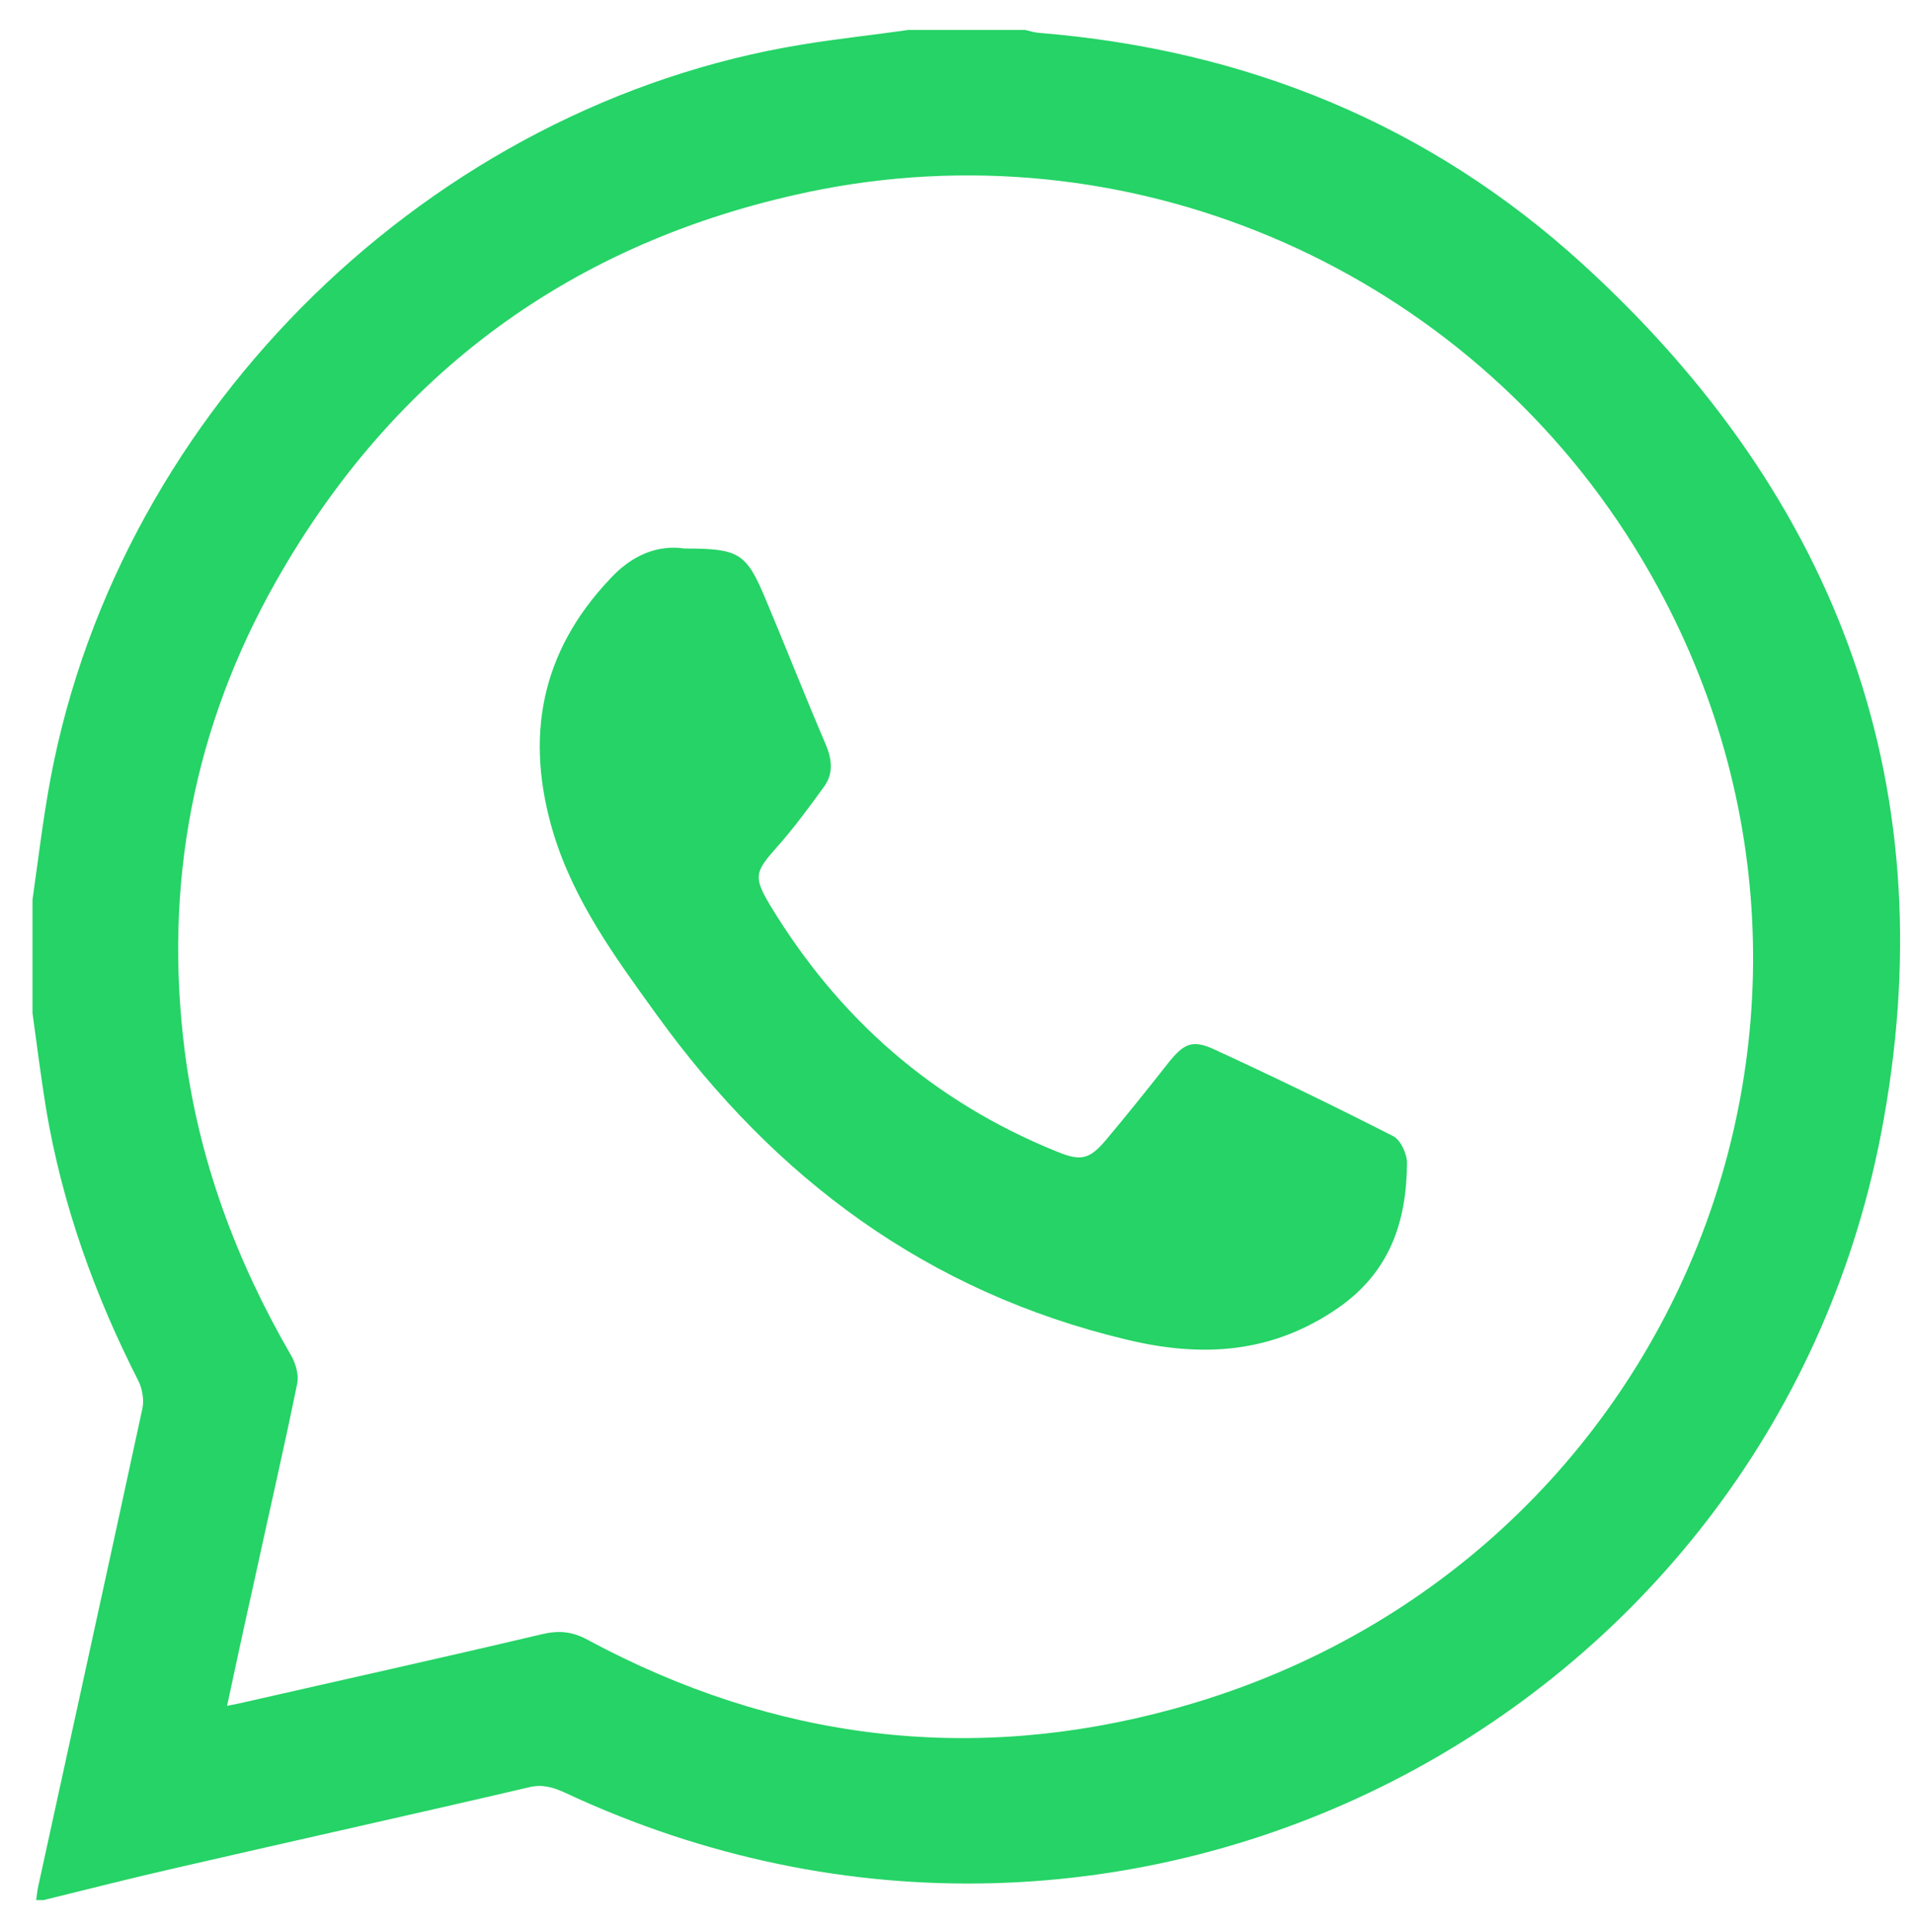 <?xml version="1.0" encoding="UTF-8"?>
<svg xmlns="http://www.w3.org/2000/svg" version="1.1" viewBox="0 0 524 529">
  <defs>
    <style>
      .cls-1 {
        fill: #25d366;
      }
    </style>
  </defs>
  <!-- Generator: Adobe Illustrator 28.7.1, SVG Export Plug-In . SVG Version: 1.2.0 Build 142)  -->
  <g>
    <g id="Capa_1">
      <g>
        <path class="cls-1" d="M248.8,8.2h32c1.3.3,2.5.7,3.8.8,56.7,4.6,106.9,25,148.9,63.3,70.5,64.3,99.9,144.4,81.7,238.4-31.1,160.1-206.2,252.3-360.4,180.2-3.3-1.5-6.2-2.4-9.9-1.5-32.1,7.5-64.2,14.6-96.3,22-12.3,2.8-24.5,5.9-36.7,8.9h-2c.2-1.3.3-2.6.6-3.9,9.5-43.6,19.1-87.1,28.5-130.7.5-2.3,0-5.3-1-7.4-12.1-23.7-21-48.5-25.4-74.8-1.4-8.7-2.5-17.4-3.7-26.1v-31c1.6-11.2,2.9-22.4,5-33.5C33,111.8,118.4,28.7,219.7,12.2c9.7-1.6,19.4-2.6,29.1-4ZM62.2,467.1c1.6-.3,2.6-.5,3.5-.7,27.6-6.3,55.2-12.4,82.7-18.9,4.6-1.1,8.4-.8,12.7,1.6,51,27.4,104.8,34.1,160.5,18.8,141.1-38.7,202.8-199.6,123.9-321.6-48.1-74.2-137.4-112-224.2-93.7-64.4,13.6-113.3,49.4-145.7,106.6-22.6,39.9-30.8,83-25,128.6,3.8,29.8,14.1,57.4,29.1,83.3,1.3,2.2,2.2,5.4,1.7,7.8-3.8,18.6-8.1,37.1-12.1,55.6-2.4,10.7-4.7,21.4-7.1,32.6Z"/>
        <path class="cls-1" d="M187.5,150.2c14.9,0,16.9,1.2,22.1,13.6,5.6,13.3,10.9,26.8,16.6,40.1,1.7,4,2.1,7.9-.4,11.4-4.2,5.8-8.4,11.5-13.1,16.8-6,6.7-6.3,8.1-1.8,15.7,18.8,31.1,44.7,53.8,78.5,67.5,6.6,2.7,8.9,2.3,13.5-3.1,5.8-6.9,11.4-13.9,17-21,4.3-5.4,6.6-6.7,12.8-3.8,16.5,7.6,32.8,15.5,48.9,23.7,2,1,3.8,4.8,3.8,7.3-.1,16-4.6,29.8-18.8,39.7-18.2,12.6-37.4,13.7-58.1,8.7-54.4-13-96.2-44-128.6-88.9-11.2-15.5-22.6-31-28.3-49.7-7.9-26.2-3.6-49.6,15.6-69.8,5.9-6.4,13-9.3,20.3-8.2Z"/>
      </g>
    </g>
  </g>
</svg>